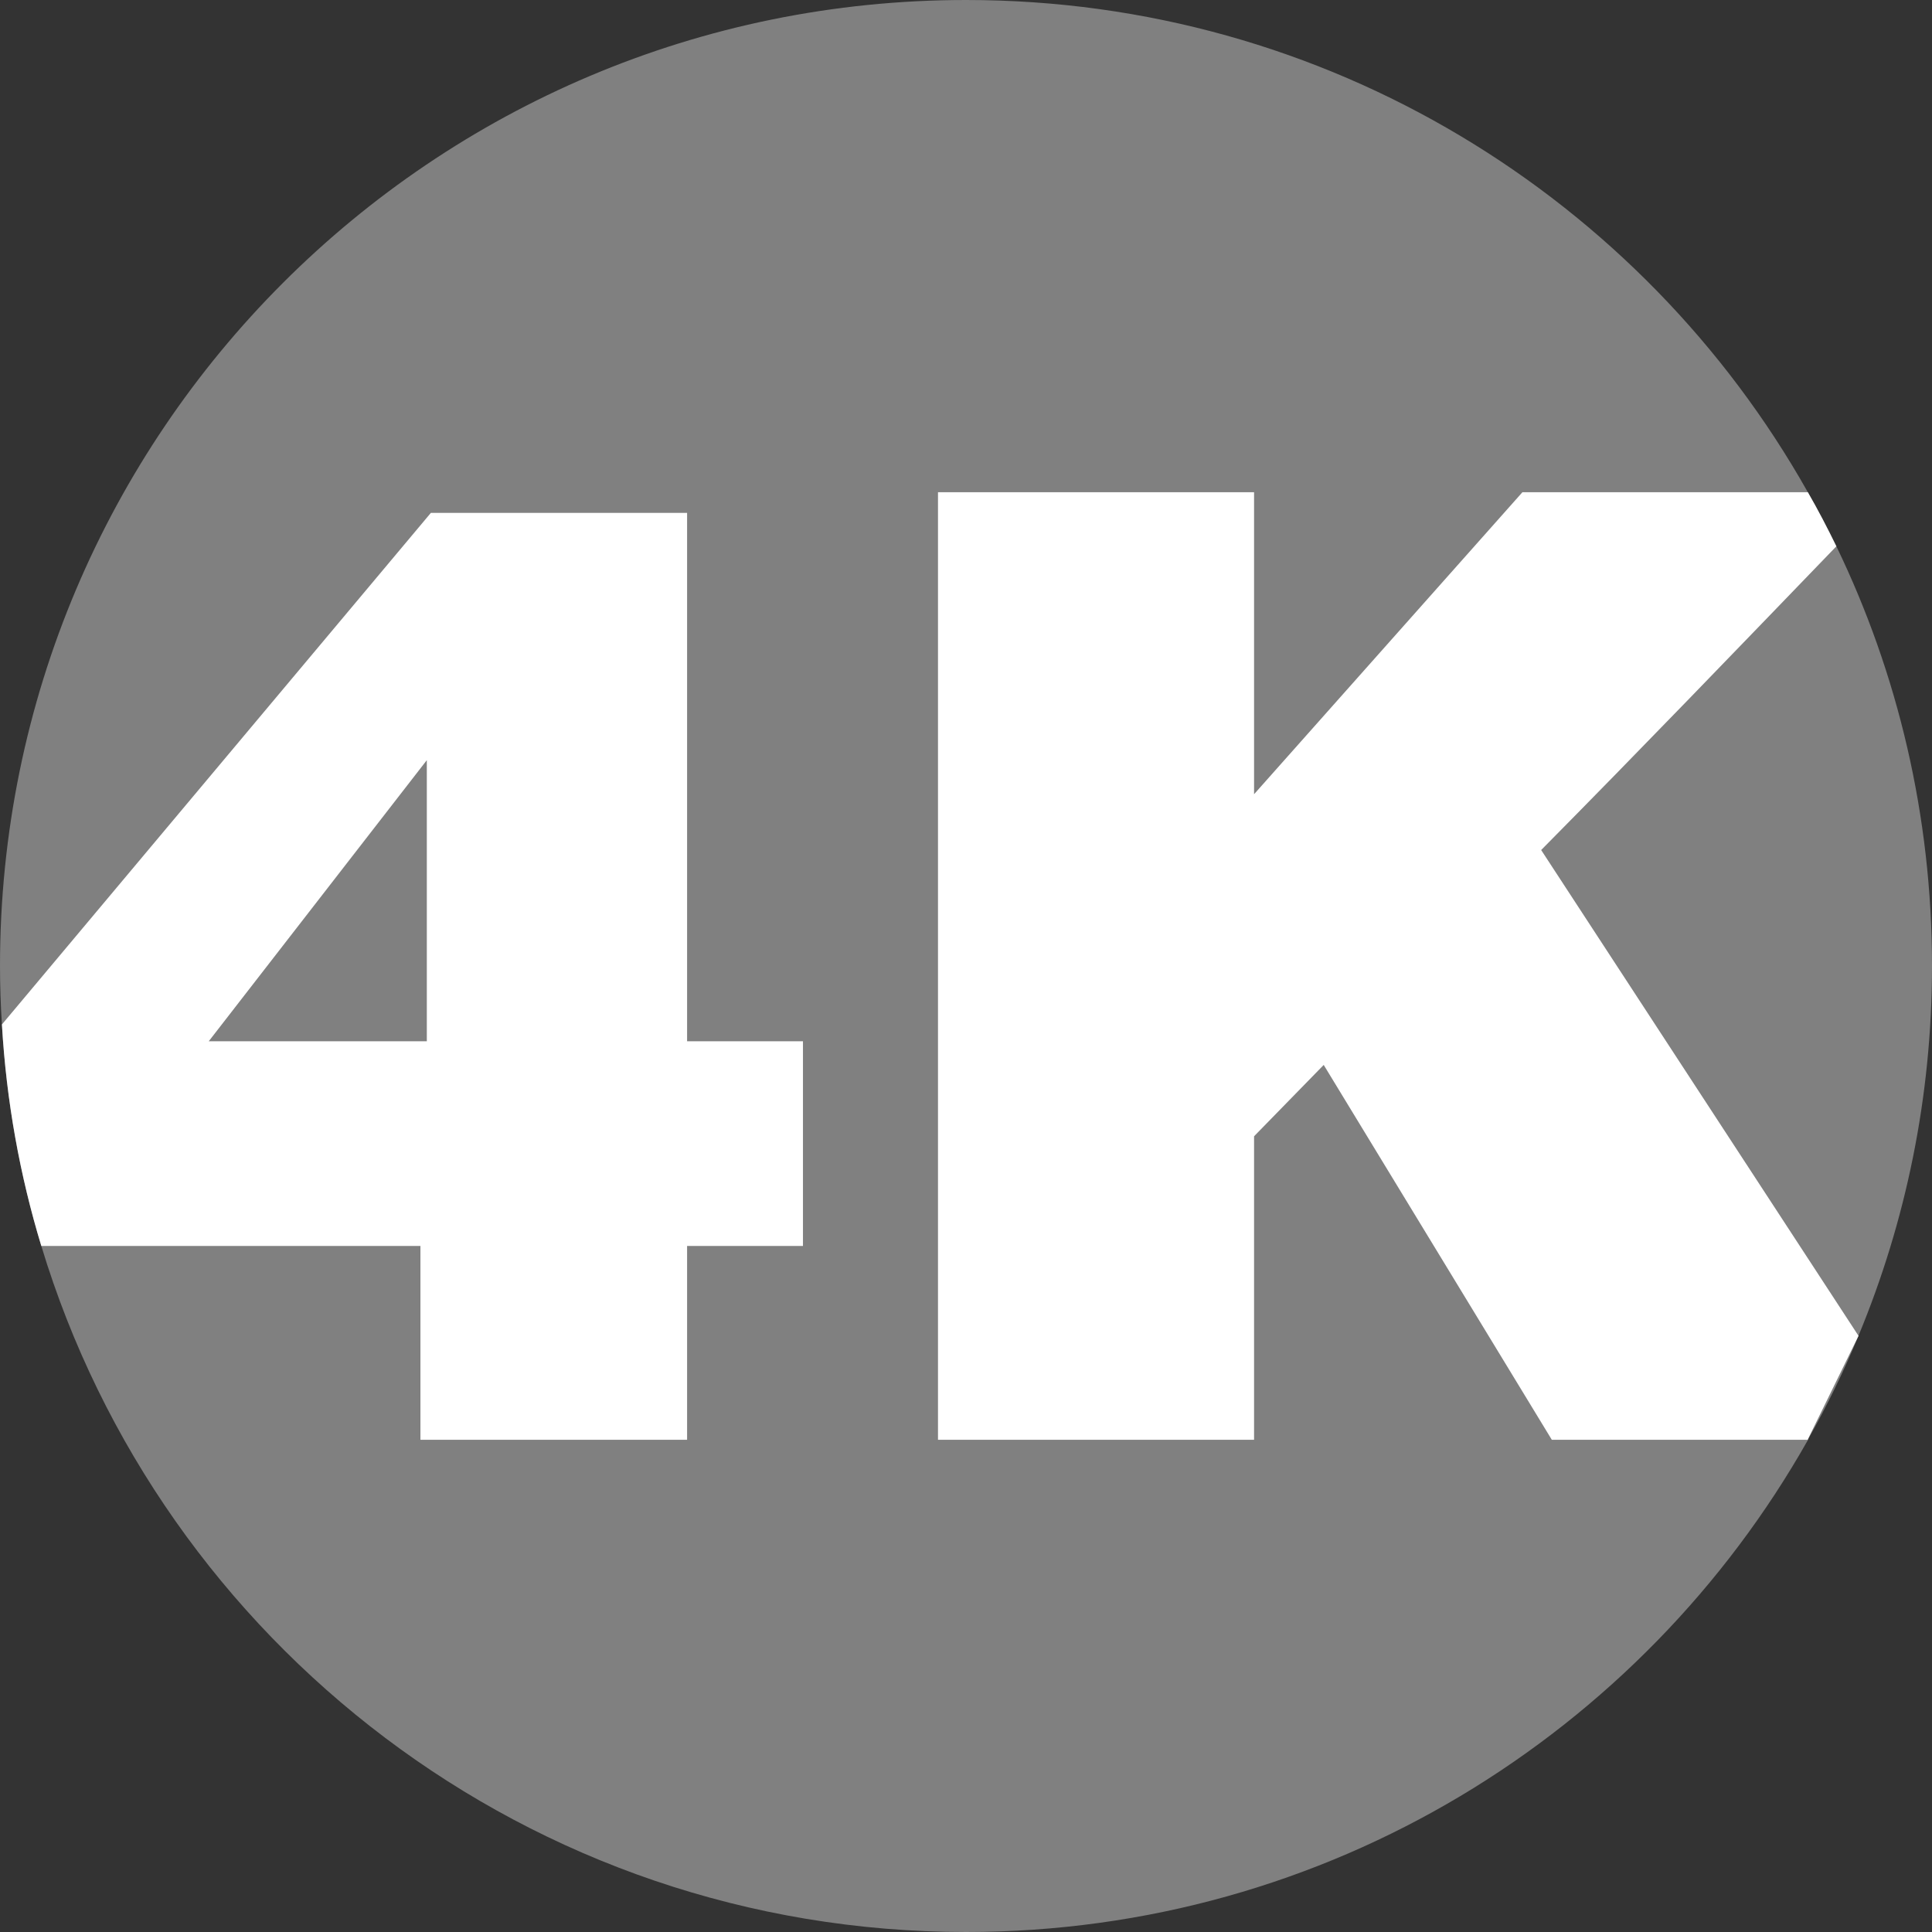 <?xml version="1.0" encoding="UTF-8"?>
<svg id="IMAGE"
    xmlns="http://www.w3.org/2000/svg" viewBox="0 0 90.71 90.71">
    <rect x="0" y="0" width="90.71" height="90.71" fill="#333333" stroke="none"/>
    <defs>
        <style>.cls-1{fill:#fff;}.cls-2{fill:#808080;}</style>
    </defs>
    <path class="cls-2" d="M90.71,45.35c0,6.15-1.23,12.01-3.45,17.36h0c-.69,1.68-1.49,3.31-2.37,4.87v.02c-7.79,13.8-22.57,23.11-39.53,23.11-20.48,0-37.78-13.57-43.42-32.21-1.01-3.32-1.64-6.8-1.85-10.4-.06-.91-.09-1.83-.09-2.75C0,20.3,20.31,0,45.36,0,62.32,0,77.11,9.31,84.88,23.11c.48,.83,.92,1.68,1.34,2.54,2.88,5.96,4.49,12.64,4.49,19.7Z"/>
    <path class="cls-1" d="M32.26,48.89V24.08h-12.03L.09,48.1c.21,3.6,.84,7.08,1.85,10.4H19.74v9.1h12.52v-9.1h5.44v-9.61h-5.44Zm-12.22,0H9.8l10.24-13.2v13.2Zm52.32-8.98c4.67-4.72,9.2-9.43,13.86-14.26-.42-.86-.86-1.71-1.34-2.54h-13.4l-12.6,14.18v-14.18h-14.84v44.49h14.84v-14.25c1.09-1.12,2.18-2.23,3.27-3.35l10.71,17.6h12.02v-.02s2.38-4.86,2.38-4.86h0s-14.9-22.81-14.9-22.81Z"/>
</svg>